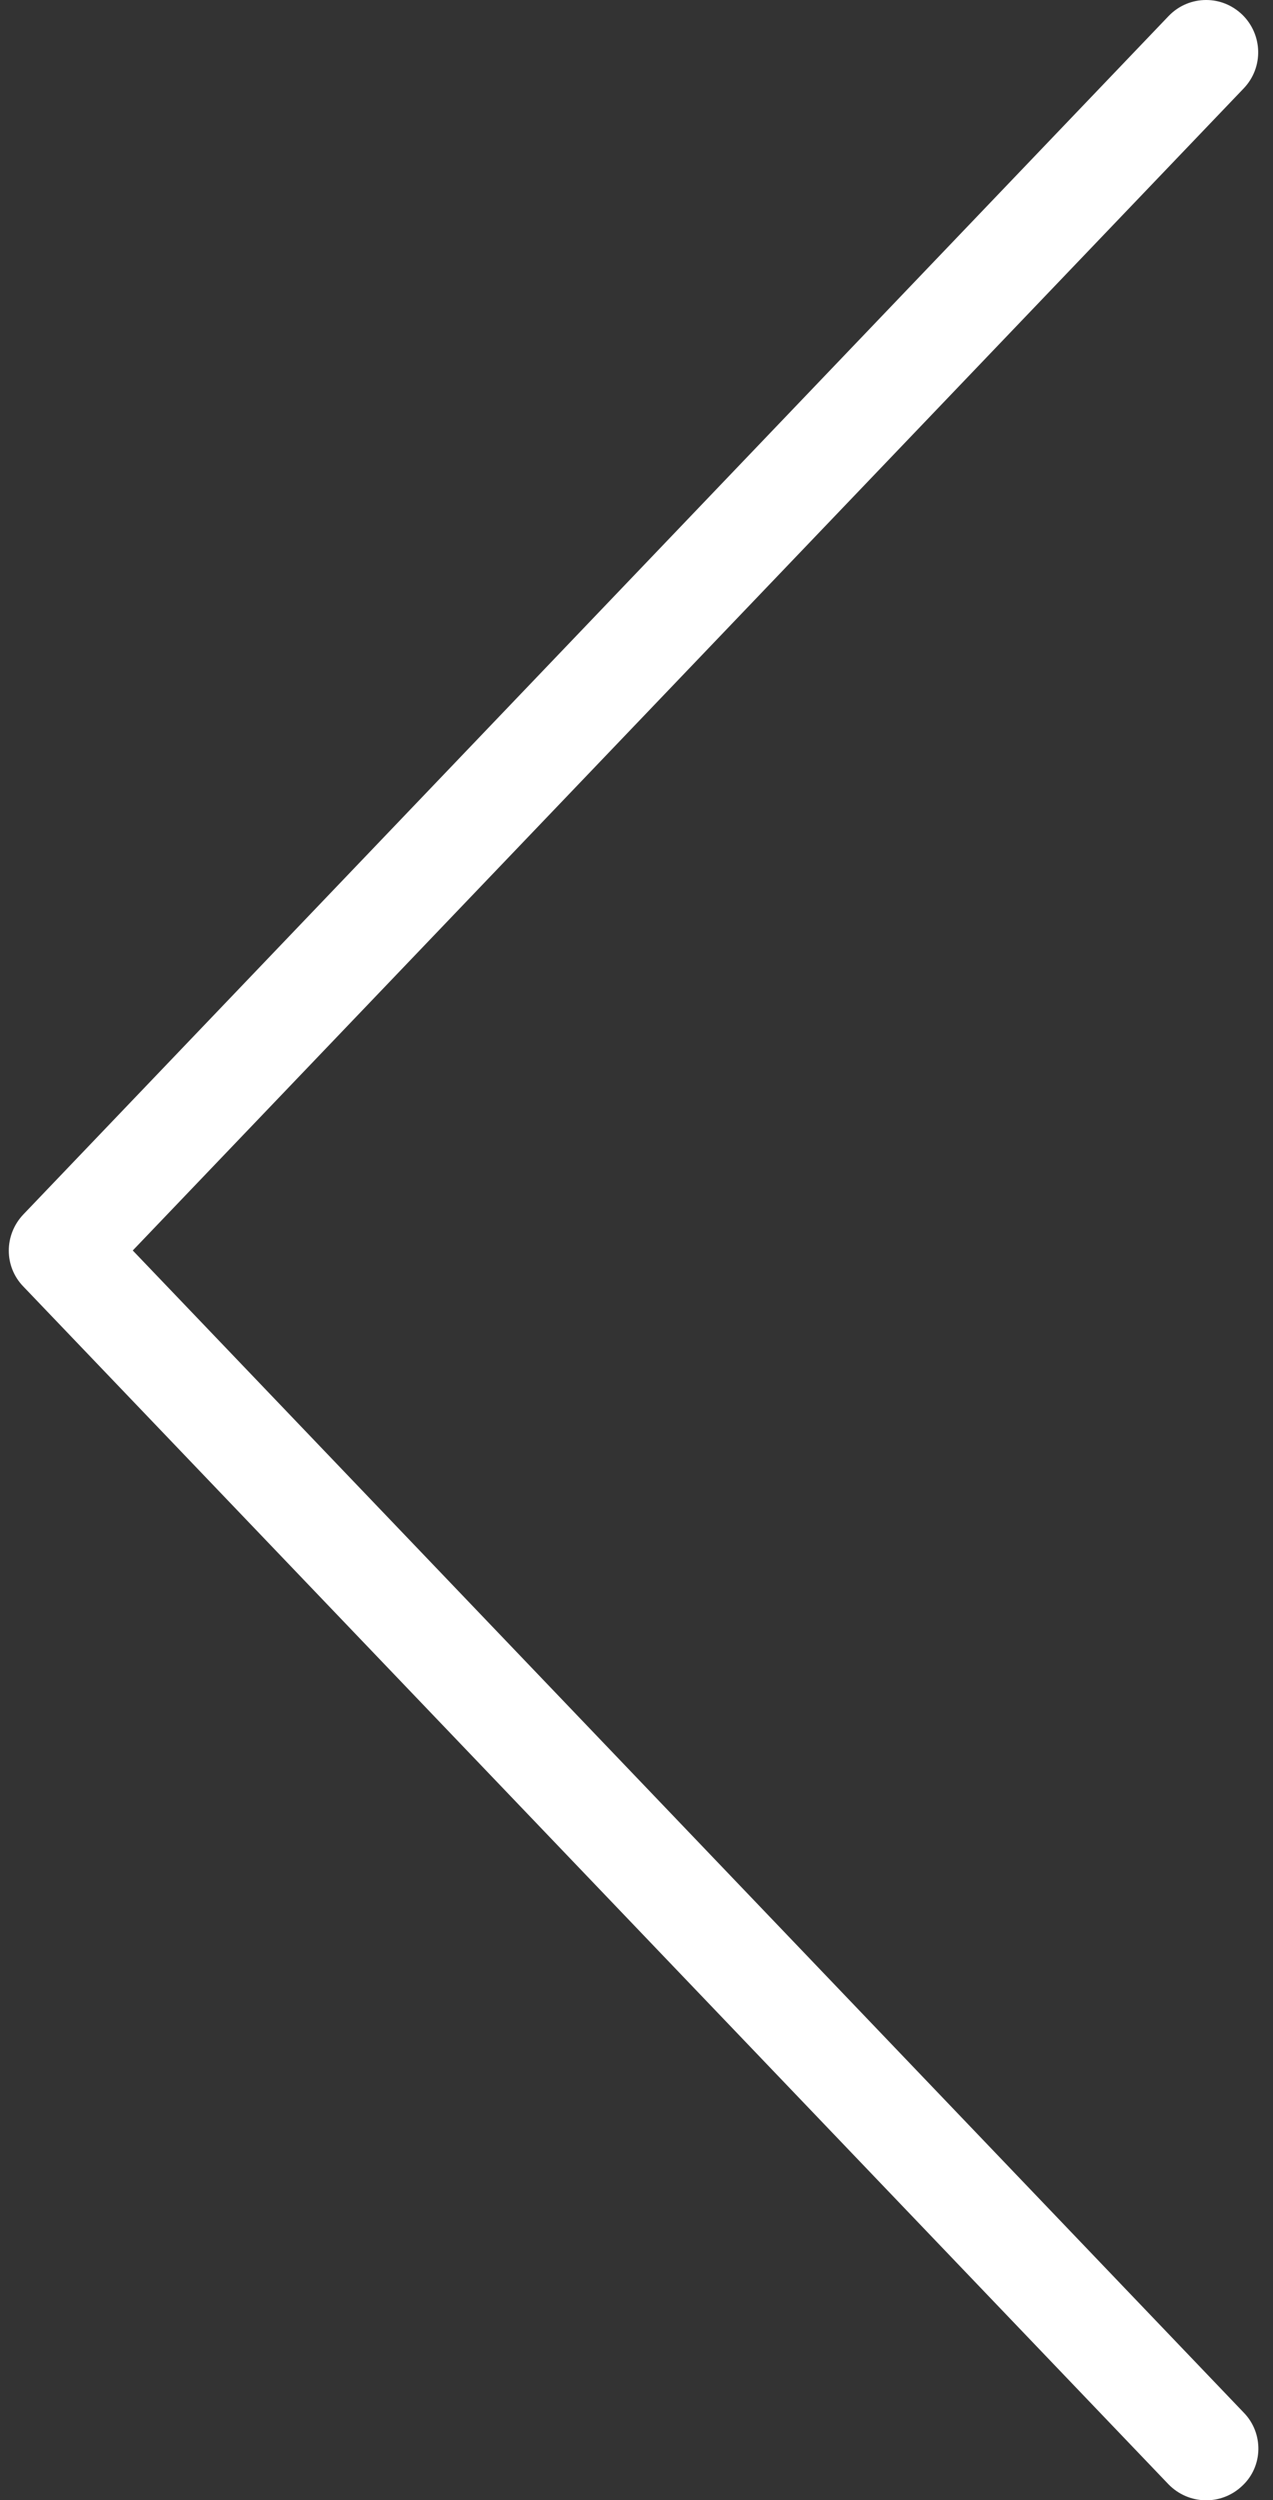 <?xml version="1.0" encoding="utf-8"?>
<!-- Generator: Adobe Illustrator 22.1.0, SVG Export Plug-In . SVG Version: 6.00 Build 0)  -->
<svg version="1.1" id="Layer_1" xmlns="http://www.w3.org/2000/svg" xmlns:xlink="http://www.w3.org/1999/xlink" x="0px" y="0px"
	 viewBox="0 0 260.8 512" style="enable-background:new 0 0 260.8 512;" xml:space="preserve">
<rect x="0" y="0" width="260.8" height="512" fill="#333333" stroke="none"/>
<style type="text/css">
	.st0{fill:#FFFFFF;}
</style>
<g>
	<g>
		<path class="st0" d="M4.8,263.5l234.6,245.3c4.1,4.2,10.8,4.4,15.1,0.3c4.3-4,4.4-10.8,0.3-15l-227.6-238l227.6-238
			c4.1-4.3,3.9-11-0.3-15.1c-2.1-2-4.7-3-7.4-3c-2.8,0-5.6,1.1-7.7,3.3L4.8,248.7C0.8,252.9,0.8,259.4,4.8,263.5z"/>
	</g>
</g>
</svg>
